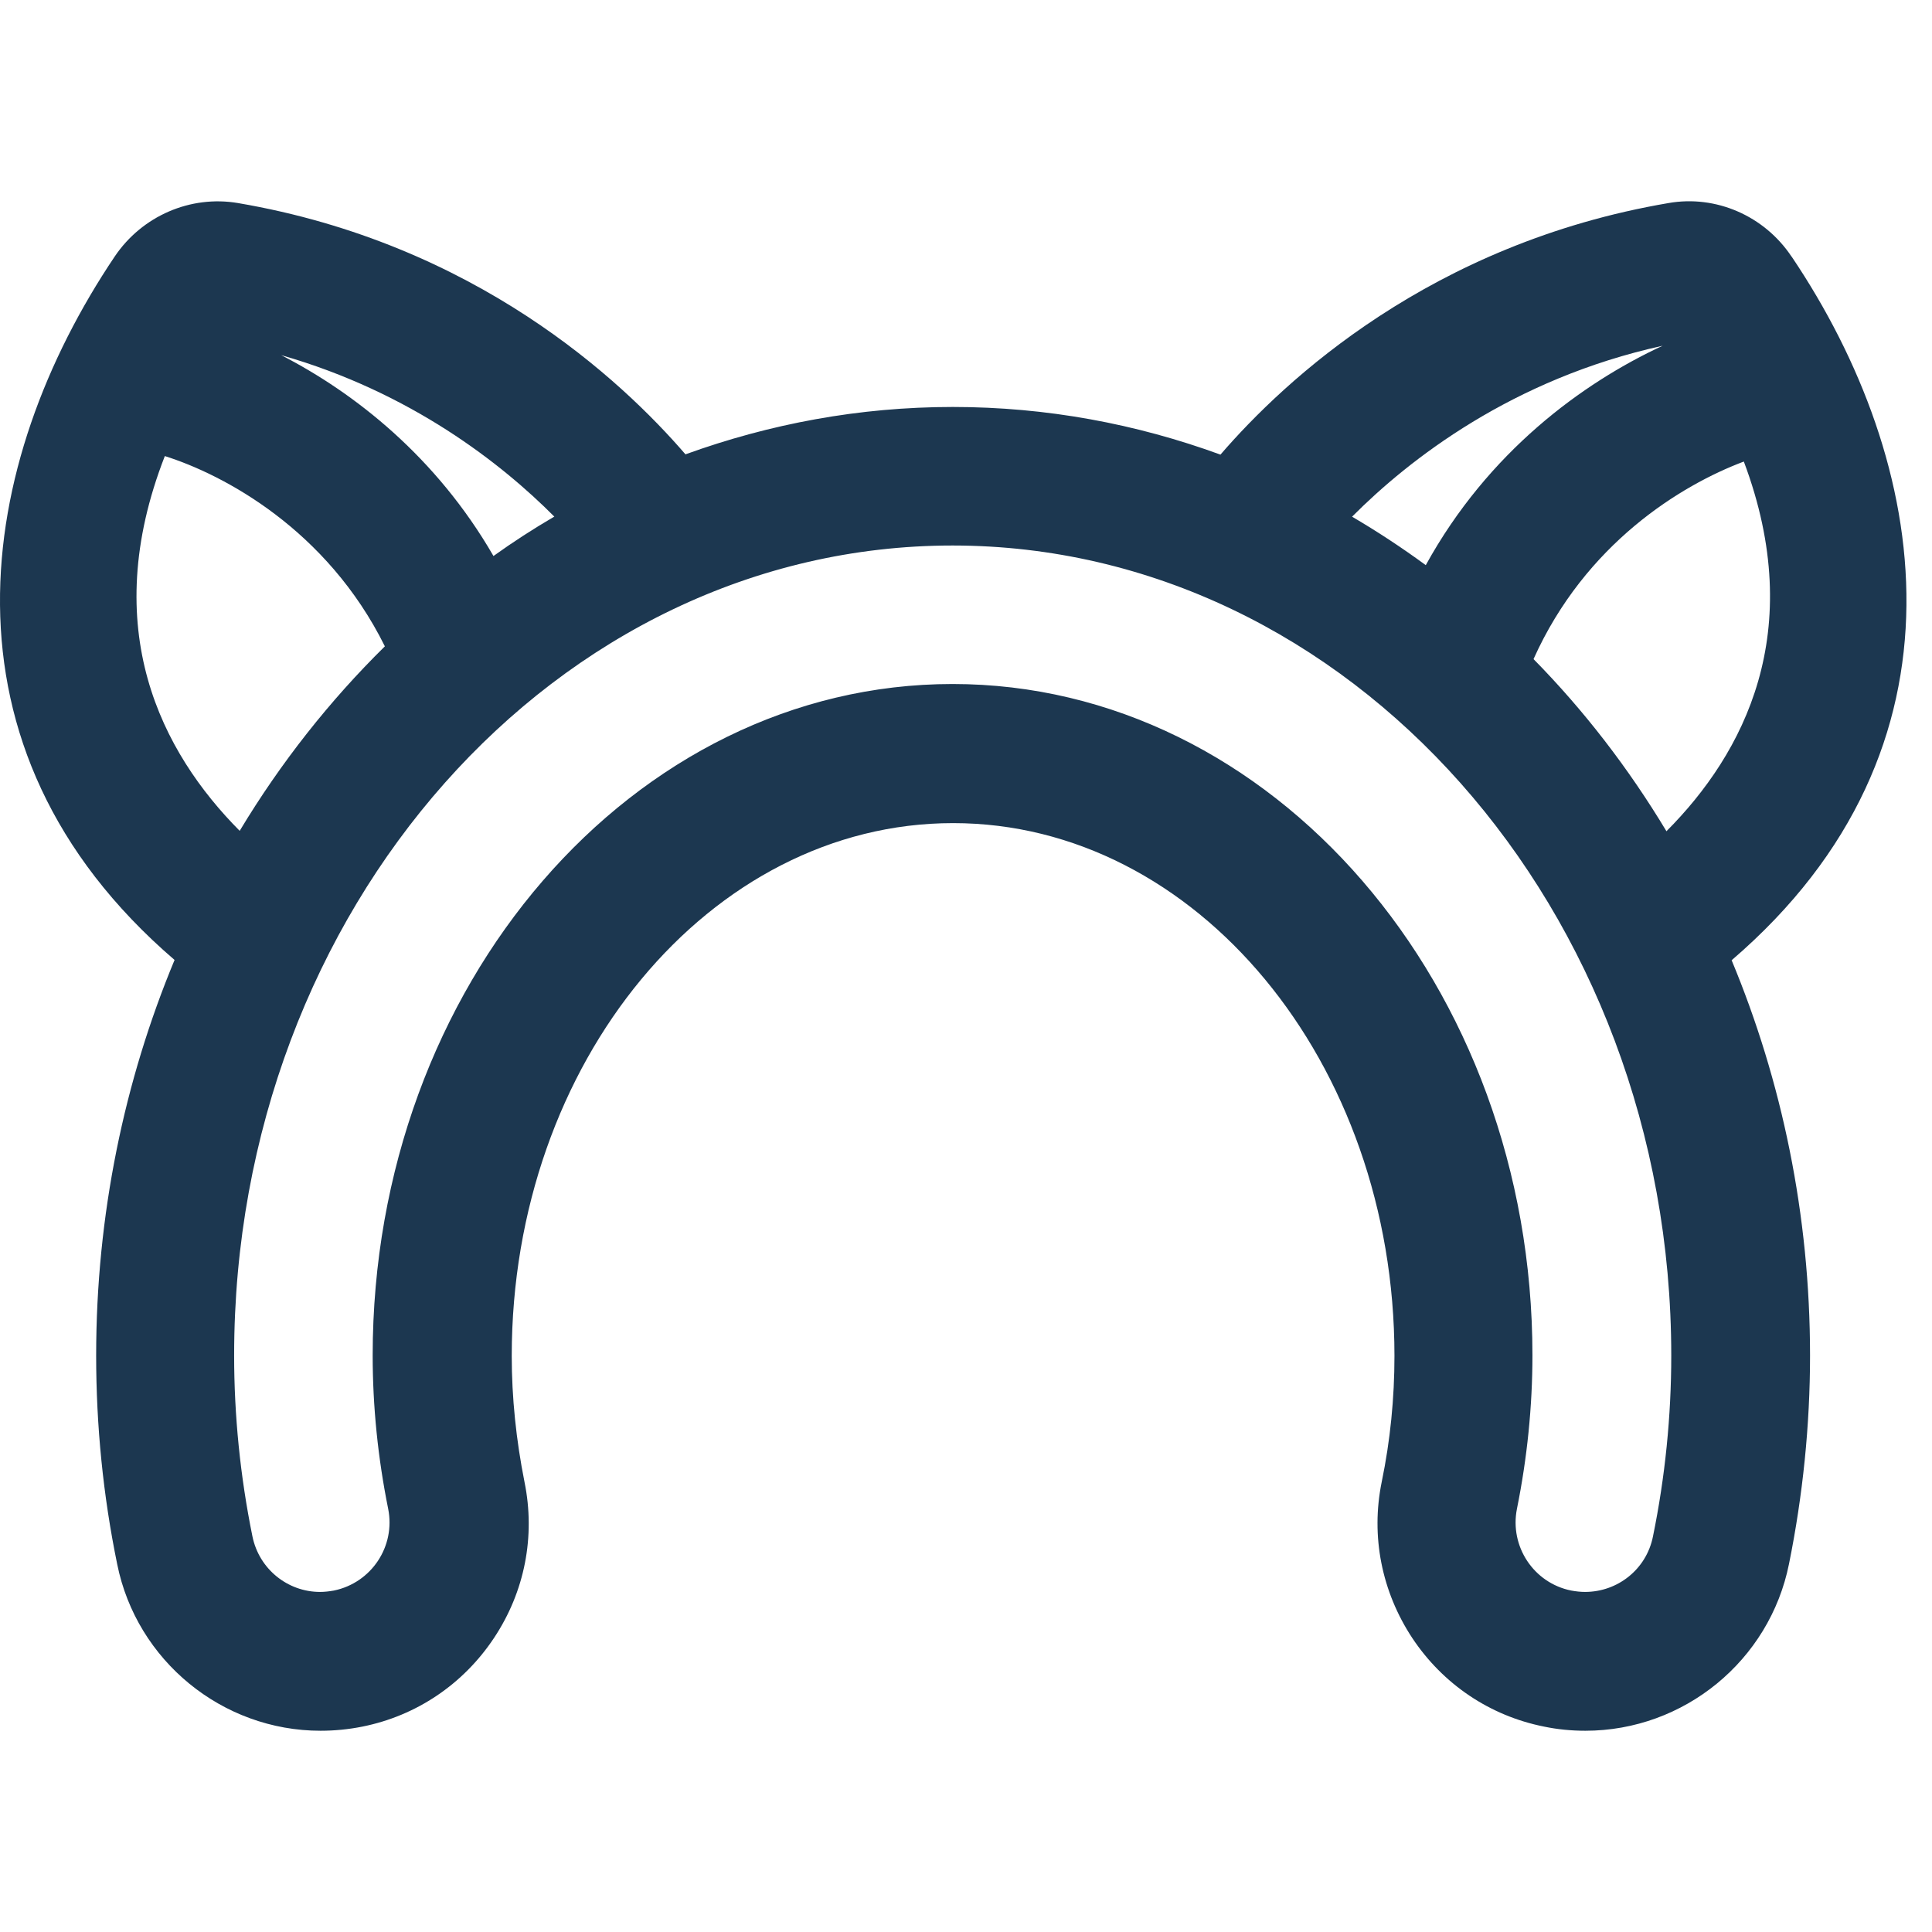 <svg width="48" height="48" viewBox="0 0 48 48" fill="none" xmlns="http://www.w3.org/2000/svg">
<path d="M44.509 6.373C43.834 5.361 42.63 4.838 41.453 5.045C35.554 6.05 31.919 9.443 30.322 11.295C28.23 10.531 25.999 10.111 23.673 10.111C21.346 10.111 19.123 10.531 17.03 11.288C15.44 9.443 11.806 6.05 5.913 5.045C4.736 4.845 3.532 5.361 2.85 6.373C-0.571 11.46 -1.824 18.557 4.337 23.85C3.091 26.845 2.389 30.176 2.389 33.68C2.389 35.414 2.561 37.156 2.912 38.863C3.394 41.258 5.521 43 7.965 43C8.309 43 8.66 42.966 9.004 42.897C10.346 42.628 11.51 41.844 12.274 40.694C13.038 39.544 13.306 38.168 13.031 36.819C12.824 35.779 12.714 34.726 12.714 33.687C12.714 26.39 17.636 20.45 23.68 20.45C29.723 20.45 34.645 26.39 34.645 33.687C34.645 34.733 34.542 35.786 34.328 36.819C34.053 38.168 34.328 39.544 35.086 40.694C35.85 41.844 37.013 42.628 38.362 42.897C38.693 42.966 39.037 43 39.388 43C41.838 43 43.965 41.258 44.447 38.856C44.791 37.156 44.97 35.407 44.97 33.68C44.97 30.176 44.268 26.851 43.022 23.857C49.19 18.564 47.937 11.46 44.516 6.38L44.509 6.373ZM41.405 20.656C40.462 19.087 39.353 17.648 38.1 16.375C39.388 13.504 41.769 12.052 43.325 11.467C44.915 15.7 43.325 18.722 41.405 20.649V20.656ZM41.308 8.59C39.319 9.512 36.972 11.226 35.423 14.041C34.831 13.608 34.225 13.208 33.592 12.837C35.01 11.412 37.577 9.409 41.308 8.59ZM13.768 12.837C13.251 13.139 12.749 13.463 12.26 13.814C10.842 11.357 8.811 9.76 6.987 8.824C10.216 9.746 12.473 11.529 13.774 12.837H13.768ZM4.089 11.329C5.556 11.79 8.123 13.153 9.562 16.058C8.192 17.407 6.973 18.949 5.955 20.642C4.02 18.695 2.417 15.631 4.096 11.329H4.089ZM41.067 38.175C40.902 38.994 40.186 39.551 39.381 39.551C39.264 39.551 39.154 39.538 39.037 39.517C38.107 39.331 37.502 38.422 37.688 37.486C37.942 36.227 38.073 34.94 38.073 33.673C38.073 24.477 31.609 16.994 23.666 16.994C15.722 16.994 9.259 24.477 9.259 33.673C9.259 34.946 9.39 36.227 9.644 37.486C9.83 38.416 9.231 39.324 8.295 39.517C8.178 39.538 8.061 39.551 7.951 39.551C7.152 39.551 6.437 38.987 6.271 38.168C5.969 36.681 5.817 35.173 5.817 33.673C5.817 22.577 13.822 13.553 23.666 13.553H23.673C33.516 13.559 41.522 22.584 41.522 33.68C41.522 35.18 41.37 36.695 41.067 38.175Z" fill="#1C3750"/>
</svg>
